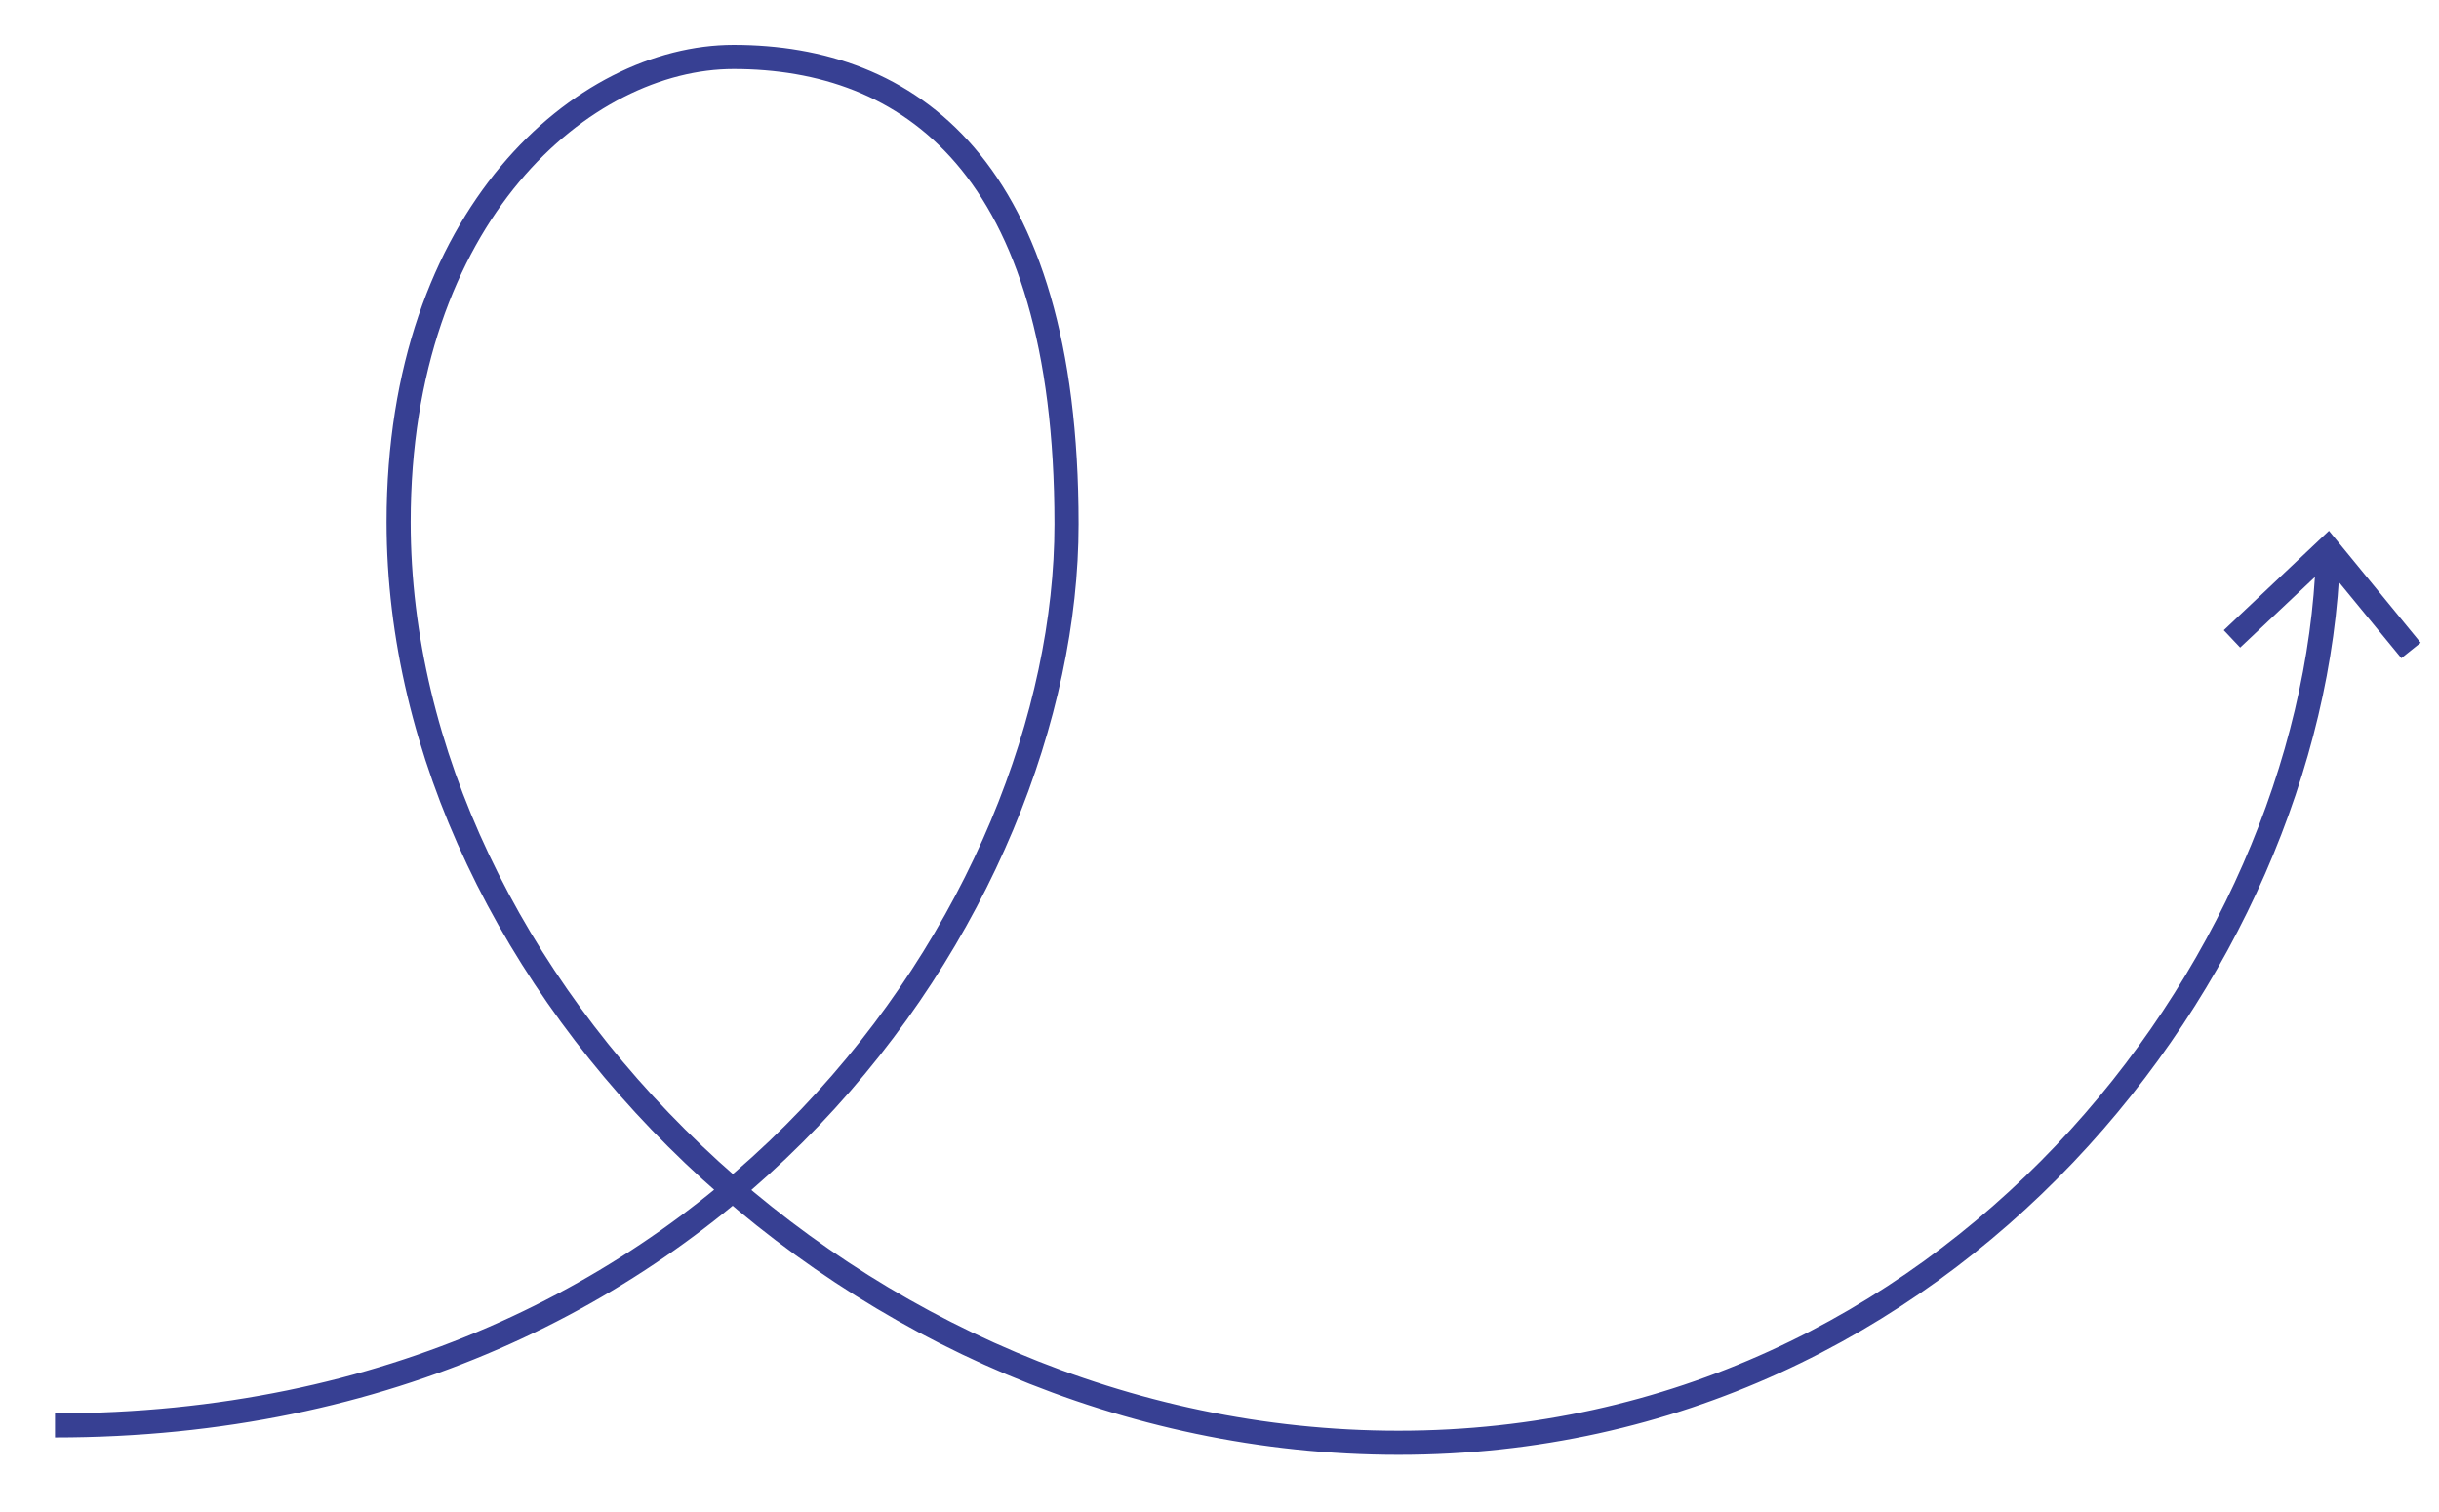 <?xml version="1.0" encoding="UTF-8"?> <!-- Generator: Adobe Illustrator 20.1.0, SVG Export Plug-In . SVG Version: 6.00 Build 0) --> <svg xmlns="http://www.w3.org/2000/svg" xmlns:xlink="http://www.w3.org/1999/xlink" id="Слой_1" x="0px" y="0px" viewBox="0 0 252.7 156.7" style="enable-background:new 0 0 252.7 156.7;" xml:space="preserve"> <style type="text/css"> .st0{fill:none;stroke:#374093;stroke-width:2.5;stroke-miterlimit:10;} .st1{fill:#374093;} </style> <g> <g> <path class="st0" d="M5.7,147.7c68.9,0,104.8-54,104.8-93.4C110.5,17,94,5.9,76,5.9c-15.5,0-34.7,16.3-34.7,48.2 c0,47.5,46.9,95.4,103.6,95.4c57.1,0,94.8-49.2,96.3-91.8"></path> <g> <polygon class="st1" points="250.8,66.6 248.8,68.2 241,58.7 232.1,67.1 230.4,65.3 241.3,55 "></polygon> </g> </g> </g> </svg> 